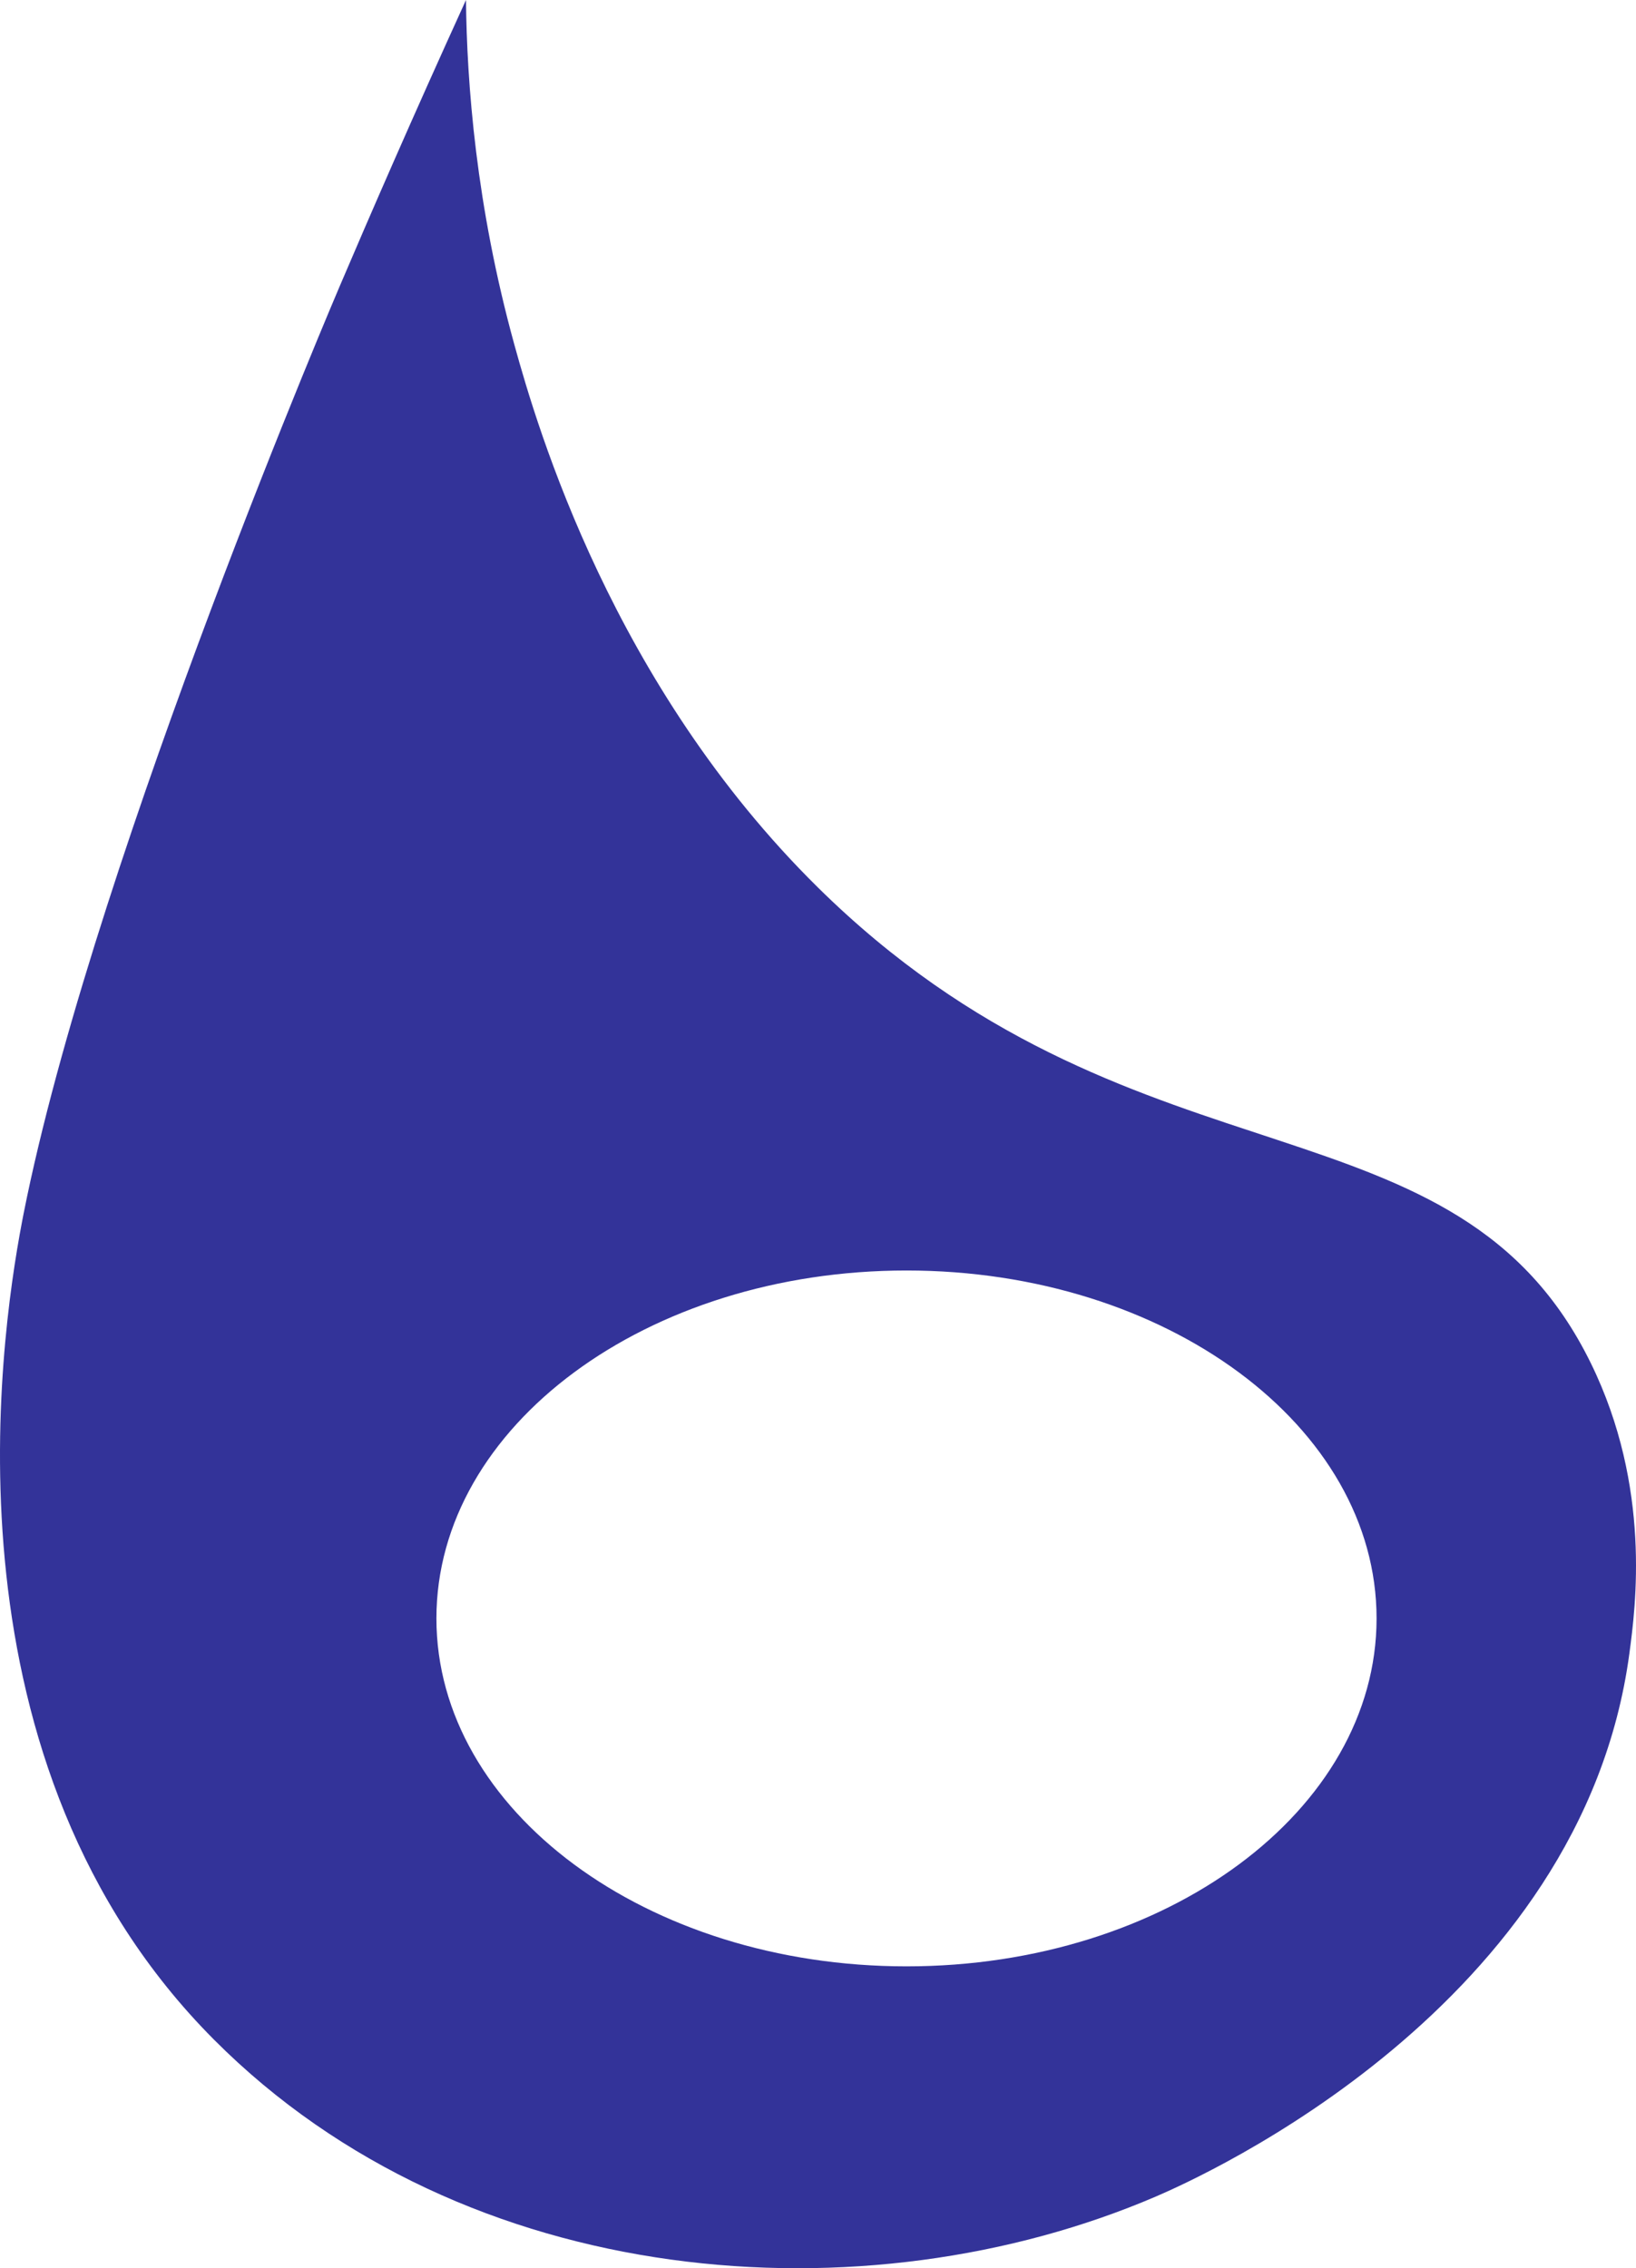 <?xml version="1.0" encoding="UTF-8"?>
<svg id="Layer_1" data-name="Layer 1" xmlns="http://www.w3.org/2000/svg" viewBox="0 0 696.06 964.85">
  <defs>
    <style>
      .cls-1 {
        fill: #339;
      }
    </style>
  </defs>
  <path class="cls-1" d="m353.82,383.14c132.84,125.87,265.92,80.1,323.05,196.77,25.83,52.74,19.01,103.71,16.38,123.37-20.11,150.29-181.89,222.65-201.36,231.01-123.34,52.97-293.6,40.9-400.82-66.66C-25.67,750.53-.68,572.77,9.32,519.97c.27-1.4.85-4.53,2.13-10.65C42.92,359.05,144.59,121.61,144.59,121.61c12.52-29.35,30.71-71.26,53.67-121.61.18,17.35,1.21,39.28,4.31,64.47,3.05,24.76,8.09,52.45,16.26,82.1,9.92,36,42,145,129.2,230.97,1.91,1.88,3.84,3.75,5.8,5.6Zm31.86,157.29c-110.46,0-200,66.26-200,148s89.54,148,200,148,200-66.26,200-148-89.54-148-200-148Z"/>
</svg>